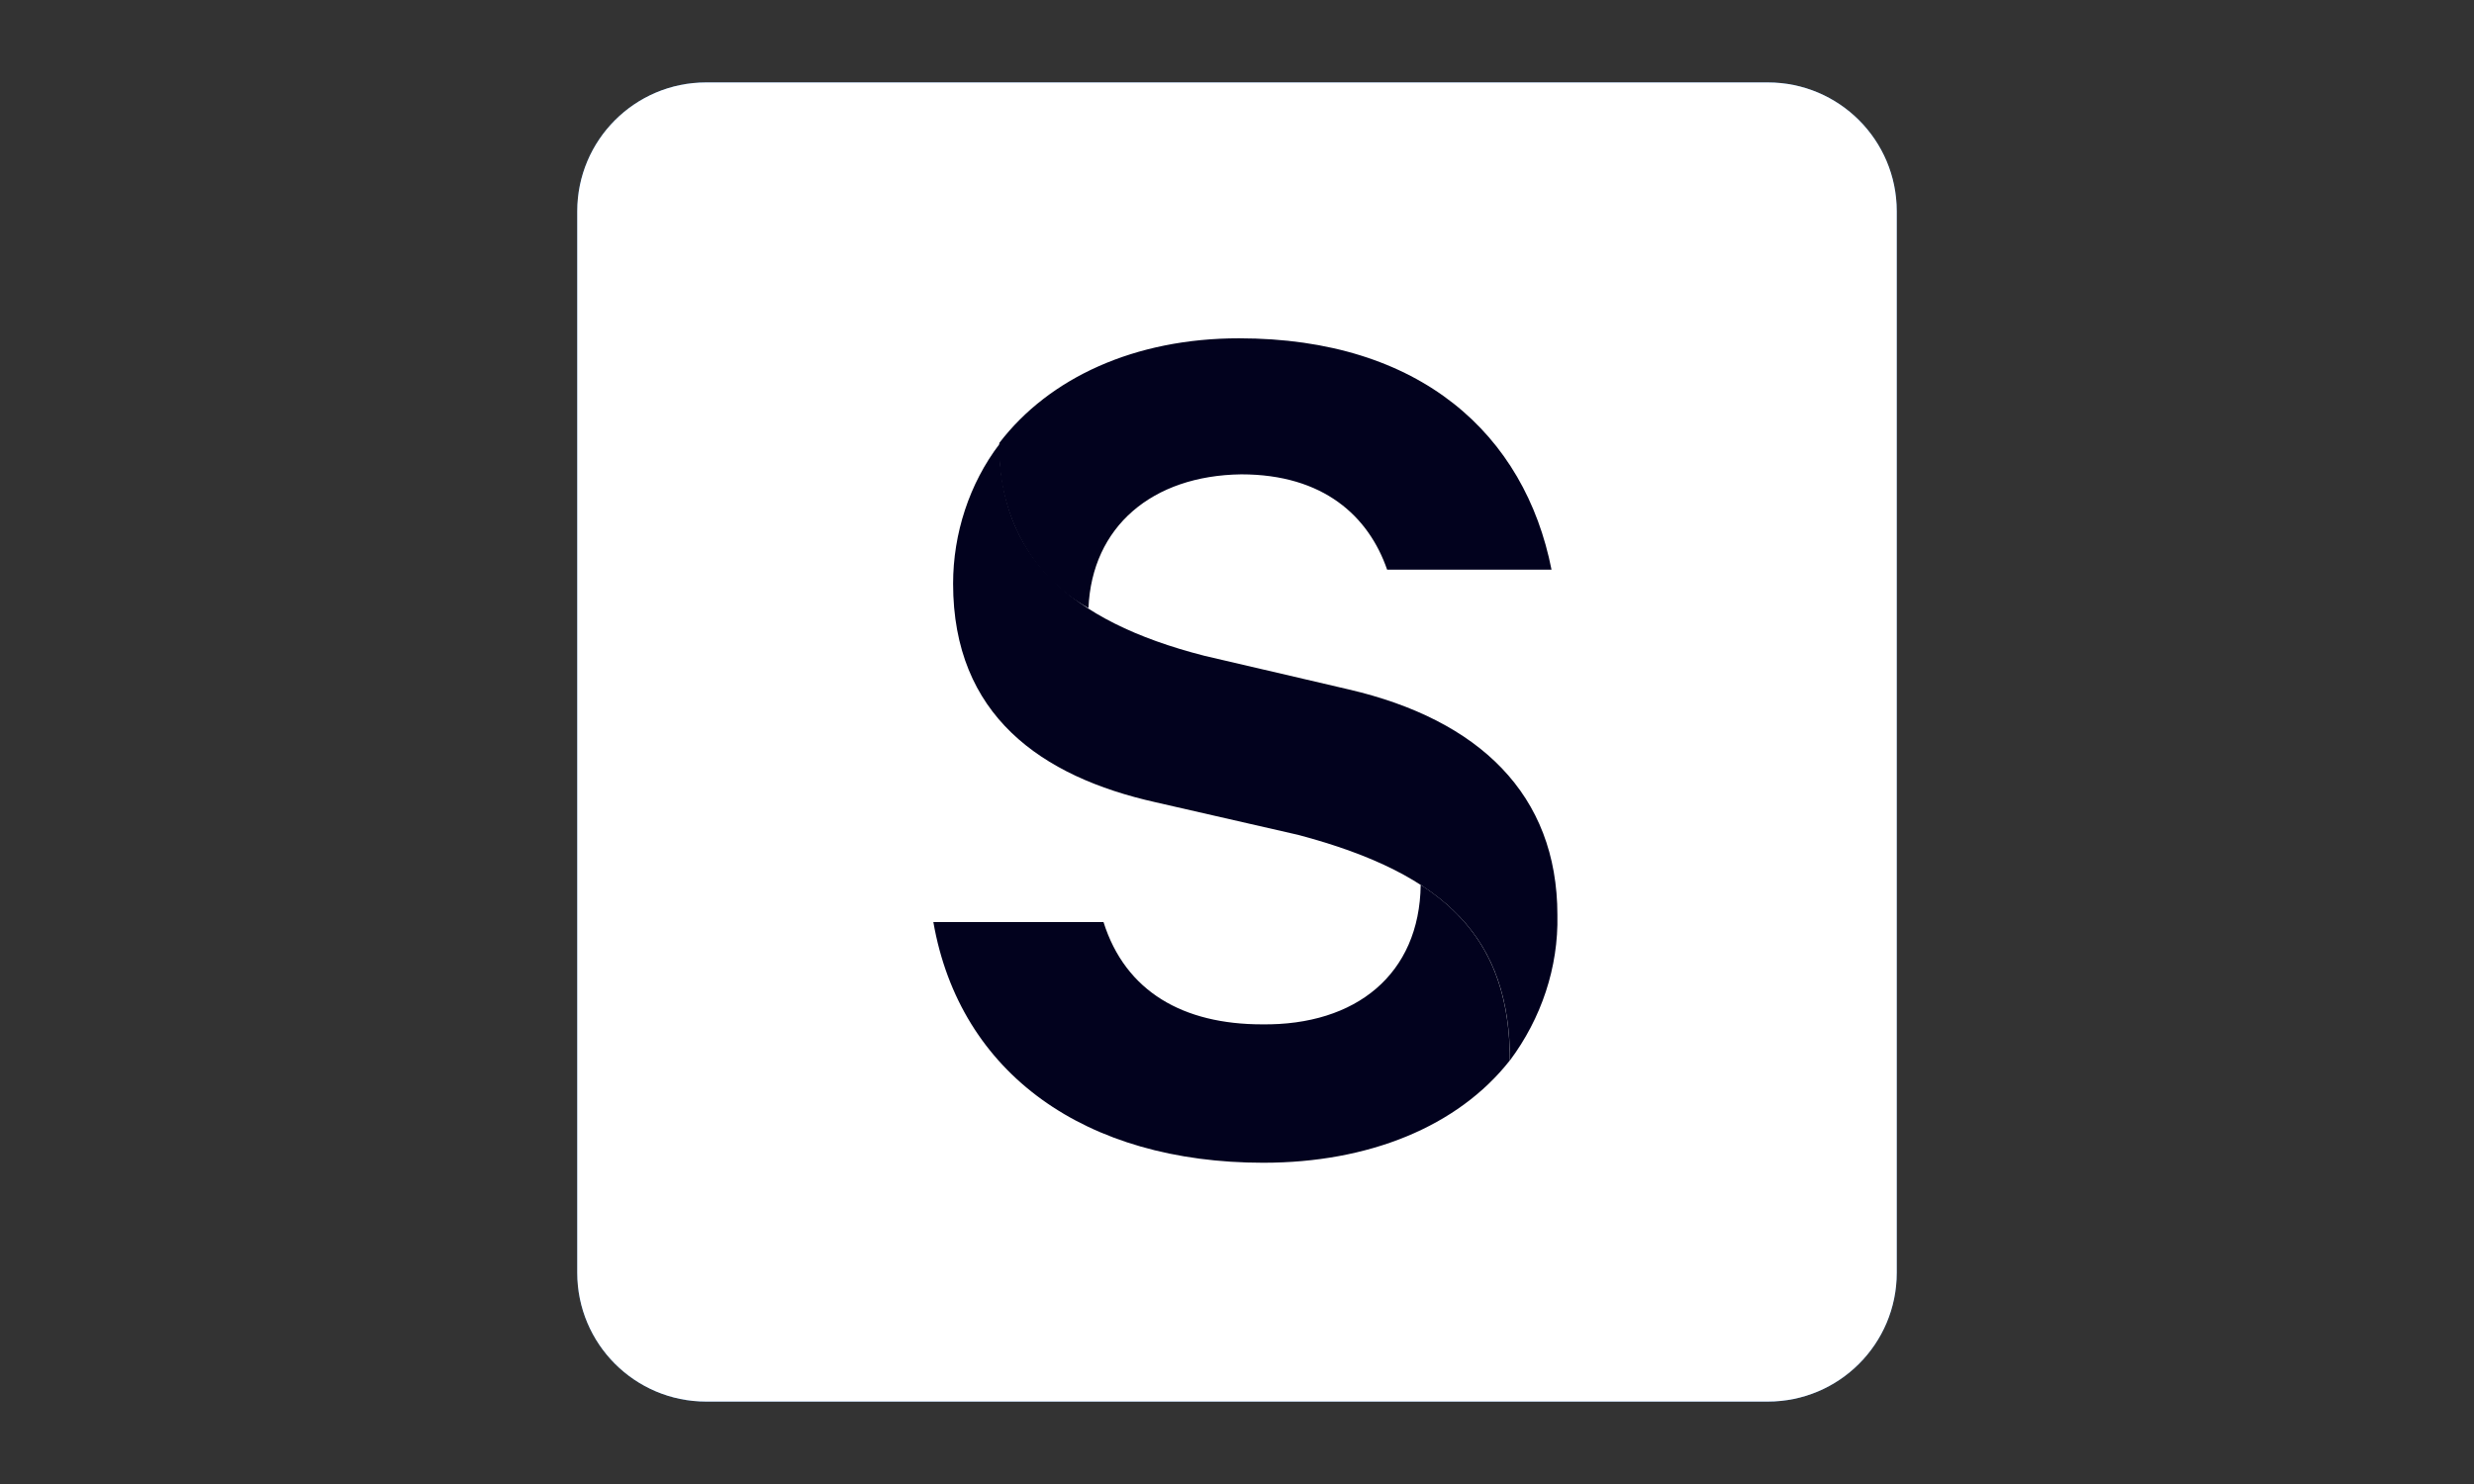 <svg width="150" height="90" viewBox="0 0 150 90" fill="none" xmlns="http://www.w3.org/2000/svg">
<rect x="0" y="0" width="150" height="90" fill="#333333" stroke="none"/>
<g clip-path="url(#clip0_32256_75035)">
<path d="M107.188 5H42.812C38.498 5 35 8.498 35 12.812V77.188C35 81.502 38.498 85 42.812 85H107.188C111.502 85 115 81.502 115 77.188V12.812C115 8.498 111.502 5 107.188 5Z" fill="#3178C6"/>
<path d="M107.188 5H42.812C38.498 5 35 8.498 35 12.812V77.188C35 81.502 38.498 85 42.812 85H107.188C111.502 85 115 81.502 115 77.188V12.812C115 8.498 111.502 5 107.188 5Z" fill="white"/>
<path d="M60.594 26.936C60.594 33.635 64.735 37.655 73.018 39.77L81.791 41.816C89.653 43.649 94.426 48.163 94.426 55.497C94.496 58.67 93.443 61.773 91.548 64.312C91.548 56.978 87.758 53.029 78.703 50.631L70.07 48.656C63.121 47.105 57.787 43.367 57.787 35.398C57.787 32.366 58.769 29.333 60.594 26.936Z" fill="#02021E"/>
<path d="M86.138 53.662C89.859 56.06 91.543 59.445 91.543 64.311C88.385 68.33 82.98 70.517 76.593 70.517C65.854 70.517 58.203 65.157 56.589 55.919H66.906C68.24 60.15 71.75 62.124 76.522 62.124C82.208 62.195 86.068 59.092 86.138 53.662ZM60.589 26.864C63.608 22.914 68.802 20.517 75.119 20.517C86.138 20.517 92.456 26.37 94.07 34.55H84.103C82.98 31.306 80.243 28.768 75.259 28.768C69.855 28.838 66.205 31.941 65.994 36.878C62.377 34.874 60.449 30.954 60.589 26.864Z" fill="#02021E"/>
</g>
<defs>
<clipPath id="clip0_32256_75035">
<rect width="80" height="80" fill="white" transform="translate(35 5)"/>
</clipPath>
</defs>
</svg>
